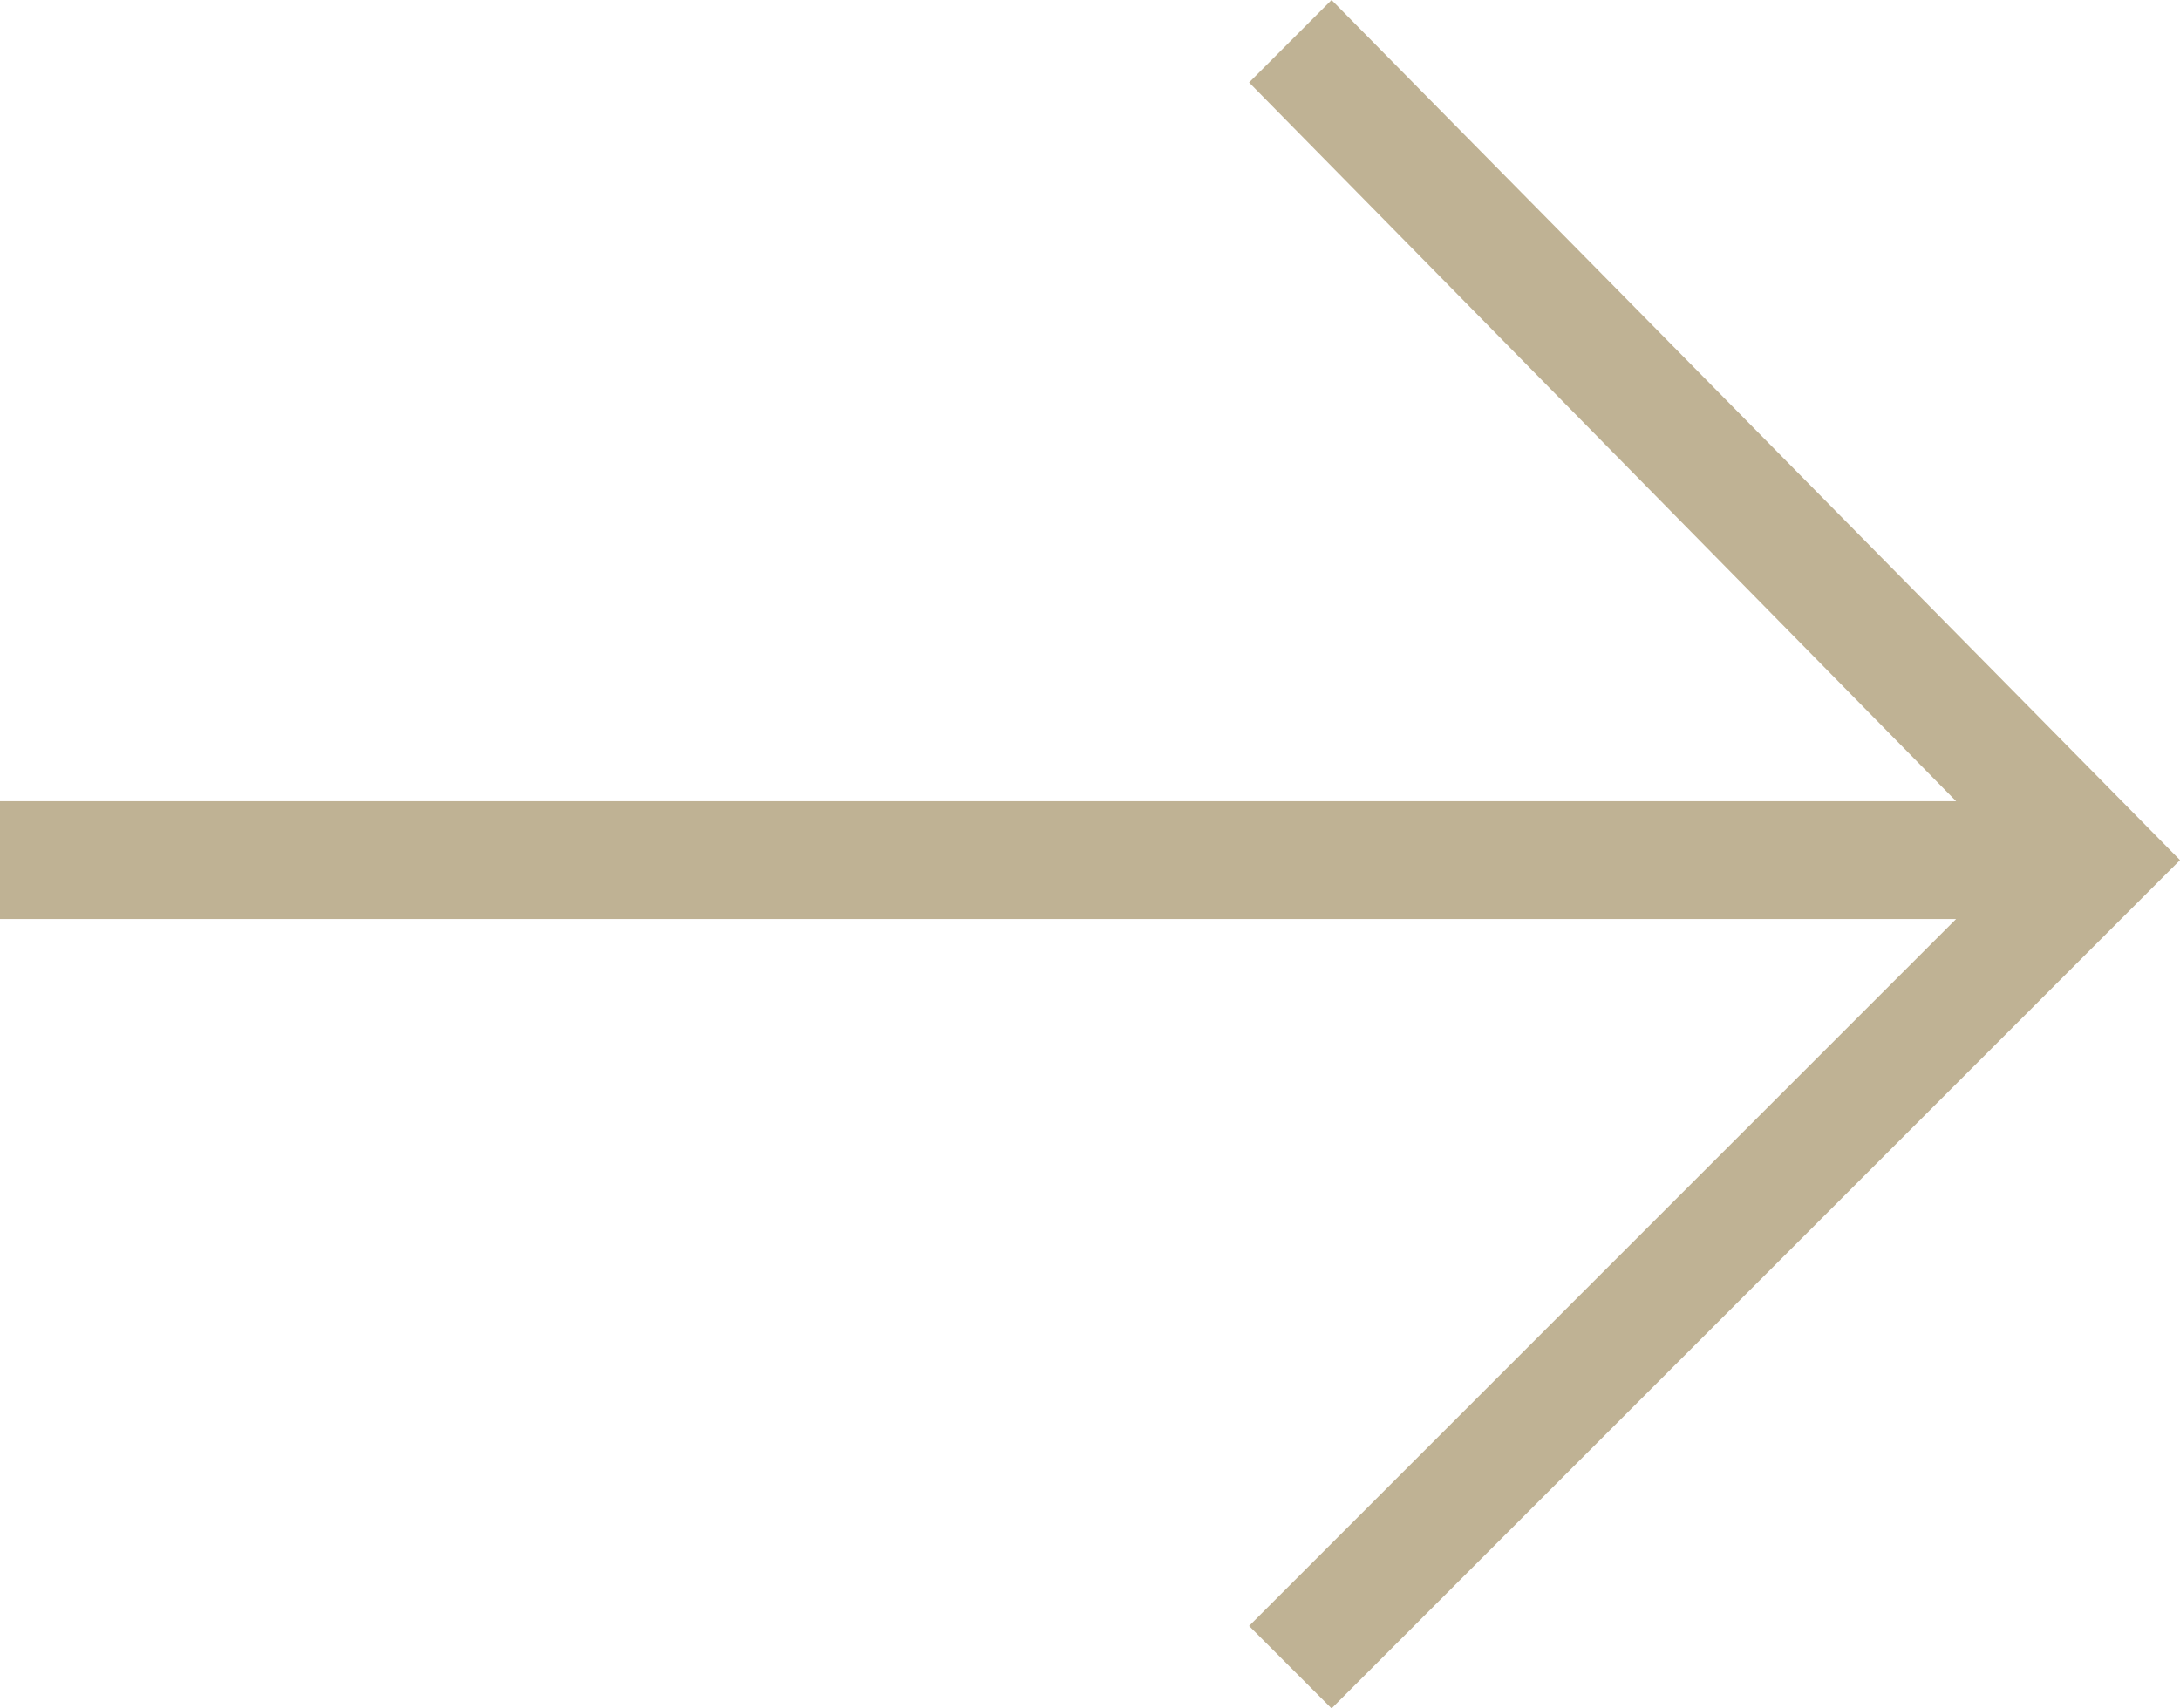 <?xml version="1.0" encoding="utf-8"?>
<!-- Generator: Adobe Illustrator 25.4.0, SVG Export Plug-In . SVG Version: 6.00 Build 0)  -->
<svg version="1.1" id="Ebene_1" xmlns="http://www.w3.org/2000/svg" xmlns:xlink="http://www.w3.org/1999/xlink" x="0px" y="0px"
	 viewBox="0 0 18.5 14.5" style="enable-background:new 0 0 18.5 14.5;" xml:space="preserve">
<style type="text/css">
	.st0{fill:#BFB294;}
</style>
<polygon class="st0" points="11.3,0 10.6,0.7 16.6,6.8 0,6.8 0,7.8 16.6,7.8 10.6,13.8 11.3,14.5 18.5,7.3 "/>
</svg>
